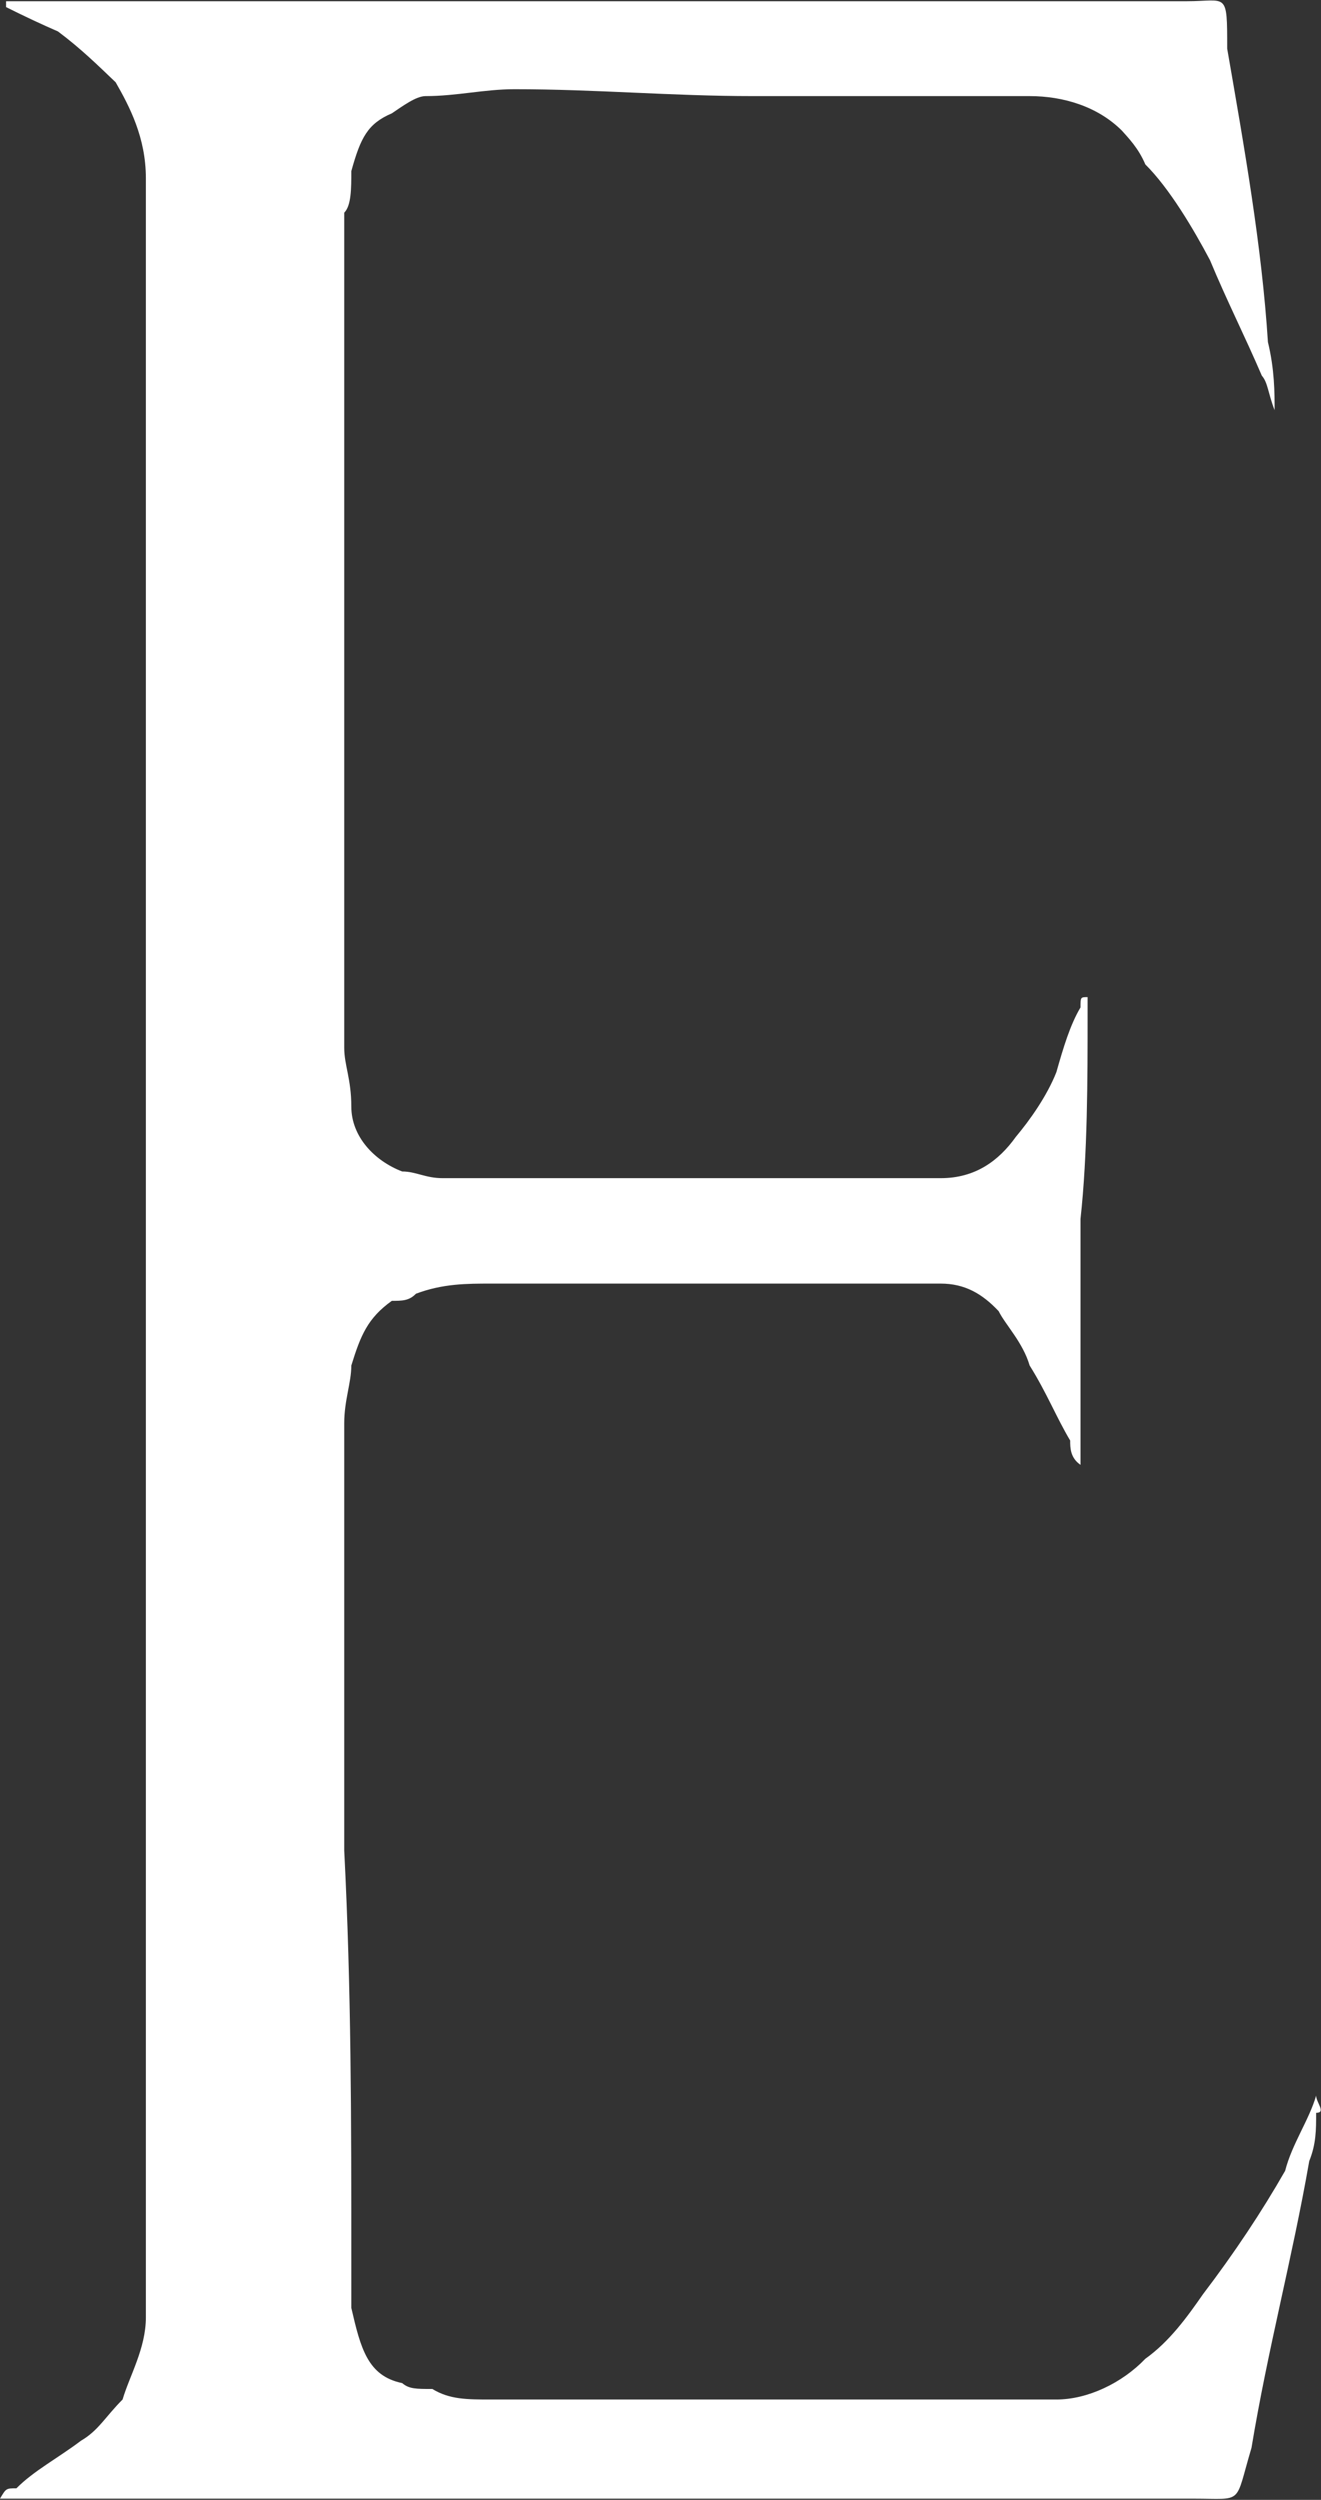 <svg version="1.2" xmlns="http://www.w3.org/2000/svg" viewBox="0 0 652 1233" width="652" height="1233">
	<rect x="0" y="0" width="652" height="1233" fill="#333333" stroke="none"/>
	<title>EGP_BIG copy-svg-svg</title>
	<style>
		.s0 { fill: #ffffff } 
	</style>
	<g id="Clip-Path: Clip-Path: Page 1">
		<g id="Clip-Path: Page 1">
			<g id="Page 1">
				<path id="Path 91" fill-rule="evenodd" class="s0" d="m629.1 202.3c-3.3-8.5-3.3-13.6-6.3-17-8.6-20-17.1-36.6-25.6-57-8.1-15.3-20-35.4-31.9-47.2-3.4-8.1-8.6-13.3-11.5-16.6-12-12-29-17.1-45.6-17.1h-35.4-100.9c-40.5 0-77.6-3.4-118-3.4-14.9 0-28.5 3.4-43.9 3.4-4.7 0-11.5 5.1-16.6 8.5-11.9 5.1-15.4 11.9-20 28.5 0 8.5 0 17-3.5 20.5v11.4 400.5c0 8.6 3.5 15.4 3.5 29 0 14.9 11.5 26.8 25.1 32 6.8 0 11.5 3.3 20 3.3h32 201.9 11.9c17 0 28.6-8.5 37.1-20.4 6.8-8.1 15.3-20 20-31.9 3.4-12 6.8-23.4 11.9-31.9 0-5.1 0-5.1 3.5-5.1v8.5c0 31.9 0 68.9-3.5 100.9v109.3 8.5 3.5c-5.1-3.5-5.1-8.5-5.1-12-6.8-11.4-11.5-23.4-20-37-3.4-11.5-11.9-20-15.3-26.8-8.1-8.6-16.7-13.6-28.6-13.6h-40.5-181.4c-11.9 0-23.9 0-37.1 5-3.4 3.5-6.8 3.5-11.9 3.5-11.9 8.5-15.4 17-20 31.9 0 8.5-3.5 17.1-3.5 28.5v126.5 84.2c3.5 69 3.5 132.8 3.5 201.8v23.8c4.6 20 8.1 33.6 25.1 37.1 3.4 2.9 6.8 2.9 14.9 2.9 8.5 5.2 17.1 5.2 29 5.2h279c15.4 0 32.4-8.1 43.9-20.1 11.9-8.5 20.5-20.4 28.5-31.9q23-30.2 40.5-60.8c3.4-13.3 11.9-25.2 15.3-37.1 0 3.4 5.1 8.5 0 8.5 0 8.5 0 15.3-3.4 23.8-8.5 48.6-20.4 92.4-28.5 141.4-8.5 28.5-3.5 25.1-28.6 25.1h-491.6-89.4-8.1c3-5.1 3-5.1 8.1-5.1 8.5-8.6 20.5-14.9 31.9-23.5 8.6-5 12-11.8 20.5-20.3 3.4-11.6 11.5-25.2 11.5-40.5v-11.5-20.4-994.8-28.4c0-20.1-8.1-35.4-14.9-47.3-8.5-8.1-17.1-16.6-28.5-25.1q-12-5.2-25.6-12v-2.9h5.1 15.3 562.4c19.9 0 19.9-5.2 19.9 23.4 8.5 49 17.1 97.5 20.1 144.7 3.3 13.6 3.3 25.1 3.3 33.6z"/>
			</g>
		</g>
	</g>
</svg>